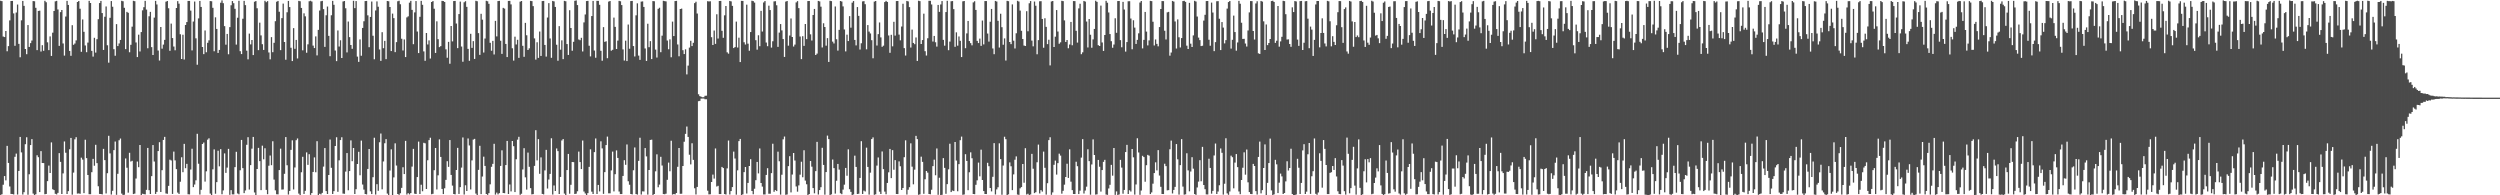 <svg xmlns="http://www.w3.org/2000/svg" width="1920" height="150"><path d="M0 0.568h1v149.162H0zM1 0.856h1v148.331H1zM2 28.045h1v113.846H2zM3 28.484h1v106.720H3zM4 23.790h1v114.734H4zM5 39.377h1v72.637H5zM6 35.408h1v89.707H6zM7 15.674h1v127.537H7zM8 0.792h1v148.157H8zM9 0.712h1v148.352H9zM10 10.291h1v139.041H10zM11 35.168h1v85.242H11zM12 9.622h1v108.327H12zM13 3.474h1v145.944H13zM14 33.682h1v97.602H14zM15 43.977h1v61.199H15zM16 15.617h1v101.423H16zM17 0.726h1v148.652H17zM18 4.507h1v143.095H18zM19 37.644h1v73.083H19zM20 41.620h1v63.809H20zM21 19.272h1v130.270H21zM22 36.044h1v97.794H22zM23 33.108h1v78.302H23zM24 31.128h1v75.720H24zM25 0.840h1v147.826H25zM26 0.968h1v148.782H26zM27 5.981h1v143.230H27zM28 38.516h1v80.726H28zM29 8.400h1v112.314H29zM30 8.199h1v139.302H30zM31 39.562h1v76.523H31zM32 34.726h1v90.453H32zM33 39.020h1v86.214H33zM34 0.600h1v148.579H34zM35 1.744h1v147.176H35zM36 32.513h1v106.608H36zM37 38.486h1v88.707H37zM38 27.942h1v104.930H38zM39 42.947h1v66.418H39zM40 25.090h1v120.289H40zM41 8.462h1v137.517H41zM42 1.048h1v147.775H42zM43 0.689h1v148.611H43zM44 7.290h1v140.838H44zM45 35.239h1v82.358H45zM46 9.341h1v114.951H46zM47 7.672h1v141.318H47zM48 33.380h1v99.806H48zM49 42.725h1v65.937H49zM50 12.719h1v104.571H50zM51 0.673h1v148.306H51zM52 3.781h1v143.035H52zM53 39.134h1v75.514H53zM54 42.858h1v63.085H54zM55 19.366h1v130.115H55zM56 34.422h1v98.126H56zM57 33.442h1v73.548H57zM58 31.030h1v74.355H58zM59 1.550h1v147.148H59zM60 0.790h1v147.748H60zM61 6.731h1v142.117H61zM62 39.798h1v81.300H62zM63 14.939h1v107.613H63zM64 24.406h1v123.944H64zM65 34.927h1v72.394H65zM66 40.107h1v81.348H66zM67 32.698h1v101.689H67zM68 0.682h1v148.469H68zM69 2.303h1v146.835H69zM70 39.056h1v93.200H70zM71 43.476h1v78.515H71zM72 29.022h1v98.245H72zM73 40.423h1v70.790H73zM74 30.082h1v95.214H74zM75 14.765h1v128.279H75zM76 2.353h1v146.596H76zM77 0.705h1v148.297H77zM78 10.032h1v139.254H78zM79 38.367h1v75.963H79zM80 12.868h1v110.096H80zM81 4.983h1v143.598H81zM82 34.772h1v98.238H82zM83 48.104h1v56.210H83zM84 13.646h1v104.147H84zM85 0.831h1v148.549H85zM86 5.186h1v141.364H86zM87 37.786h1v77.528H87zM88 42.824h1v65.859H88zM89 18.512h1v131.085H89zM90 35.390h1v98.098H90zM91 33.405h1v74.294H91zM92 30.691h1v75.678H92zM93 0.636h1v148.029H93zM94 0.970h1v148.780H94zM95 5.990h1v143.548H95zM96 37.738h1v83.964H96zM97 9.105h1v119.693H97zM98 9.814h1v138.171H98zM99 40.121h1v77.253H99zM100 34.406h1v89.632H100zM101 20.506h1v102.987H101zM102 0.604h1v148.423H102zM103 0.902h1v147.794H103zM104 32.625h1v104.470H104zM105 43.819h1v80.243H105zM106 26.626h1v101.765H106zM107 39.512h1v71.854H107zM108 24.619h1v125.381H108zM109 7.924h1v140.877H109zM110 5.530h1v143.541H110zM111 0.689h1v148.613H111zM112 7.397h1v138.402H112zM113 37.047h1v76.590H113zM114 12.508h1v133.550H114zM115 9.126h1v139.861H115zM116 36.186h1v99.078H116zM117 42.238h1v69.190H117zM118 13.515h1v110.547H118zM119 0.673h1v148.263H119zM120 3.433h1v143.937H120zM121 38.825h1v77.182H121zM122 46.490h1v62.706H122zM123 20.728h1v126.727H123zM124 37.399h1v93.315H124zM125 34.232h1v73.220H125zM126 30.634h1v74.461H126zM127 1.259h1v147.336H127zM128 0.792h1v148.066H128zM129 6.367h1v136.384H129zM130 38.997h1v83.621H130zM131 18.139h1v105.081H131zM132 29.219h1v119.730H132zM133 35.733h1v80.707H133zM134 38.619h1v84.569H134zM135 6.127h1v123.786H135zM136 0.895h1v147.020H136zM137 2.824h1v146.111H137zM138 26.305h1v113.244H138zM139 45.307h1v75.487H139zM140 26.690h1v105.569H140zM141 45.733h1v64.782H141zM142 19.176h1v109.977H142zM143 16.953h1v108.915H143zM144 0.728h1v148.450H144zM145 0.705h1v148.579H145zM146 8.153h1v122.041H146zM147 38.706h1v75.512H147zM148 16.518h1v127.217H148zM149 1.170h1v140.565H149zM150 29.462h1v109.011H150zM151 49.715h1v53.047H151zM152 14.124h1v111.625H152zM153 0.735h1v148.645H153zM154 5.317h1v140.453H154zM155 36.095h1v74.482H155zM156 41.560h1v67.901H156zM157 23.389h1v116.093H157zM158 40.153h1v91.435H158zM159 32.861h1v74.422H159zM160 30.997h1v75.223H160zM161 0.831h1v147.832H161zM162 0.970h1v148.787H162zM163 5.967h1v124.085H163zM164 39.377h1v75.381H164zM165 13.314h1v135.457H165zM166 22.218h1v117.684H166zM167 40.663h1v75.109H167zM168 38.374h1v89.378H168zM169 2.092h1v112.439H169zM170 0.295h1v148.878H170zM171 2.442h1v143.804H171zM172 20.091h1v97.729H172zM173 34.305h1v98.455H173zM174 26.063h1v102.662H174zM175 41.684h1v72.628H175zM176 20.853h1v128.776H176zM177 4.047h1v141.994H177zM178 0.815h1v148.469H178zM179 2.444h1v146.857H179zM180 6.775h1v121.593H180zM181 34.241h1v82.348H181zM182 13.600h1v134.969H182zM183 0.613h1v148.622H183zM184 39.315h1v91.433H184zM185 41.508h1v65.949H185zM186 14.383h1v114.729H186zM187 0.673h1v147.665H187zM188 3.955h1v142.316H188zM189 38.898h1v72.332H189zM190 45.584h1v59.796H190zM191 25.813h1v119.751H191zM192 34.074h1v92.767H192zM193 30.721h1v83.431H193zM194 42.295h1v62.886H194zM195 1.332h1v146.477H195zM196 0.794h1v149.000H196zM197 6.324h1v123.477H197zM198 38.509h1v75.031H198zM199 17.388h1v106.374H199zM200 27.203h1v118.815H200zM201 33.925h1v77.967H201zM202 38.338h1v84.015H202zM203 0.634h1v113.220H203zM204 1.694h1v144.099H204zM205 0.854h1v148.283H205zM206 40.299h1v86.970H206zM207 45.586h1v73.864H207zM208 28.505h1v98.389H208zM209 40.075h1v68.393H209zM210 32.870h1v105.047H210zM211 16.292h1v129.858H211zM212 1.350h1v147.828H212zM213 0.705h1v148.579H213zM214 8.988h1v121.625H214zM215 38.486h1v75.690H215zM216 13.909h1v131.710H216zM217 2.760h1v142.774H217zM218 32.249h1v101.234H218zM219 45.877h1v59.387H219zM220 9.423h1v117.526H220zM221 0.735h1v148.647H221zM222 5.441h1v141.218H222zM223 36.665h1v78.416H223zM224 46.914h1v60.868H224zM225 21.600h1v123.928H225zM226 37.484h1v91.133H226zM227 30.661h1v77.013H227zM228 44.907h1v61.458H228zM229 0.643h1v148.022H229zM230 0.970h1v148.782H230zM231 6.068h1v126.209H231zM232 38.674h1v81.733H232zM233 10.224h1v138.712H233zM234 12.559h1v133.974H234zM235 40.489h1v76.537H235zM236 34.058h1v92.561H236zM237 0.996h1v117.406H237zM238 0.581h1v149.055H238zM239 1.160h1v147.134H239zM240 35.023h1v97.004H240zM241 36.909h1v83.980H241zM242 27.940h1v104.370H242zM243 42.556h1v65.905H243zM244 22.959h1v126.878H244zM245 8.102h1v140.700H245zM246 0.970h1v148.331H246zM247 0.689h1v147.455H247zM248 7.022h1v120.913H248zM249 35.969h1v77.743H249zM250 11.726h1v135.001H250zM251 5.024h1v143.985H251zM252 27.546h1v106.851H252zM253 43.156h1v64.017H253zM254 11.749h1v117.130H254zM255 0.673h1v148.309H255zM256 3.671h1v143.117H256zM257 38.793h1v73.323H257zM258 46.944h1v58.480H258zM259 23.408h1v123.891H259zM260 35.754h1v87.384H260zM261 30.908h1v76.670H261zM262 44.527h1v60.916H262zM263 1.126h1v147.535H263zM264 0.792h1v148.057H264zM265 6.367h1v125.436H265zM266 40.221h1v77.331H266zM267 16.553h1v129.584H267zM268 28.526h1v102.850H268zM269 34.547h1v73.261H269zM270 37.454h1v86.363H270zM271 0.636h1v113.041H271zM272 6.248h1v142.765H272zM273 0.838h1v144.479H273zM274 43.469h1v82.472H274zM275 47.532h1v69.069H275zM276 30.258h1v104.351H276zM277 42.828h1v65.161H277zM278 21.460h1v120.273H278zM279 16.308h1v129.325H279zM280 0.801h1v148.201H280zM281 0.703h1v148.581H281zM282 11.765h1v117.954H282zM283 36.266h1v78.167H283zM284 13.026h1v133.910H284zM285 1.160h1v147.887H285zM286 27.450h1v108.647H286zM287 45.518h1v60.263H287zM288 8.018h1v141.362H288zM289 1.073h1v140.407H289zM290 5.191h1v141.334H290zM291 38.013h1v71.268H291zM292 46.733h1v55.832H292zM293 24.710h1v120.692H293zM294 37.029h1v86.954H294zM295 31.373h1v78.675H295zM296 45.394h1v61.479H296zM297 0.753h1v147.913H297zM298 0.970h1v148.782H298zM299 5.399h1v125.557H299zM300 39.212h1v75.450H300zM301 10.460h1v139.540H301zM302 13.902h1v122.323H302zM303 40.018h1v70.087H303zM304 32.357h1v94.750H304zM305 0.977h1v148.011H305zM306 0.581h1v149.062H306zM307 3.259h1v145.155H307zM308 29.768h1v114.535H308zM309 38.775h1v89.675H309zM310 30.293h1v103.392H310zM311 43.840h1v64.363H311zM312 13.339h1v136.040H312zM313 12.550h1v135.752H313zM314 2.071h1v147.233H314zM315 0.689h1v147.604H315zM316 7.583h1v120.343H316zM317 33.957h1v80.348H317zM318 9.542h1v139.185H318zM319 0.842h1v148.167H319zM320 24.234h1v111.737H320zM321 40.734h1v68.029H321zM322 12.918h1v136.061H322zM323 0.673h1v141.190H323zM324 3.685h1v143.225H324zM325 39.491h1v70.190H325zM326 46.687h1v63.383H326zM327 25.362h1v119.781H327zM328 34.124h1v88.947H328zM329 31.027h1v76.571H329zM330 44.973h1v60.785H330zM331 1.522h1v147.695H331zM332 0.794h1v148.059H332zM333 6.695h1v124.028H333zM334 40.636h1v73.010H334zM335 16.390h1v129.103H335zM336 30.091h1v104.548H336zM337 36.175h1v70.879H337zM338 35.442h1v85.058H338zM339 0.652h1v144.472H339zM340 0.833h1v148.206H340zM341 1.501h1v143.097H341zM342 37.891h1v100.238H342zM343 44.318h1v79.472H343zM344 32.146h1v96.027H344zM345 48.972h1v58.588H345zM346 19.993h1v114.381H346zM347 31.787h1v110.772H347zM348 0.801h1v148.201H348zM349 0.705h1v148.581H349zM350 18.068h1v112.499H350zM351 36.974h1v76.567H351zM352 10.819h1v138.126H352zM353 1.208h1v142.529H353zM354 35.735h1v92.996H354zM355 47.411h1v58.180H355zM356 1.751h1v147.629H356zM357 0.925h1v141.378H357zM358 5.271h1v141.442H358zM359 37.518h1v68.798H359zM360 46.690h1v65.052H360zM361 25.962h1v119.540H361zM362 36.772h1v86.425H362zM363 31.572h1v75.617H363zM364 45.280h1v61.362H364zM365 0.607h1v148.061H365zM366 0.970h1v148.785H366zM367 25.449h1v105.004H367zM368 42.139h1v69.831H368zM369 10.606h1v138.473H369zM370 15.120h1v120.462H370zM371 40.331h1v80.005H371zM372 29.613h1v97.803H372zM373 0.604h1v148.384H373zM374 0.948h1v148.698H374zM375 2.918h1v145.395H375zM376 32.888h1v108.680H376zM377 38.960h1v89.126H377zM378 31.380h1v94.454H378zM379 41.828h1v68.631H379zM380 16.024h1v133.438H380zM381 27.962h1v119.955H381zM382 0.835h1v148.466H382zM383 0.687h1v147.626H383zM384 31.306h1v96.125H384zM385 41.357h1v74.102H385zM386 6.020h1v142.193H386zM387 6.583h1v141.804H387zM388 33.751h1v93.024H388zM389 43.849h1v64.367H389zM390 0.714h1v148.263H390zM391 0.673h1v140.984H391zM392 3.392h1v143.605H392zM393 37.067h1v71.206H393zM394 46.543h1v65.729H394zM395 28.146h1v119.339H395zM396 34.156h1v88.178H396zM397 30.583h1v76.704H397zM398 44.463h1v60.625H398zM399 1.257h1v148.343H399zM400 0.792h1v148.002H400zM401 35.181h1v94.949H401zM402 43.620h1v70.179H402zM403 17.548h1v118.666H403zM404 27.084h1v118.529H404zM405 38.402h1v78.819H405zM406 37.125h1v90.962H406zM407 0.661h1v143.825H407zM408 0.895h1v148.421H408zM409 4.708h1v144.363H409zM410 29.507h1v97.899H410zM411 45.749h1v54.230H411zM412 32.444h1v90.762H412zM413 44.449h1v62.394H413zM414 24.202h1v109.284H414zM415 42.959h1v77.908H415zM416 0.799h1v148.155H416zM417 0.703h1v148.583H417zM418 34.522h1v96.370H418zM419 43.490h1v71.623H419zM420 13.442h1v131.351H420zM421 2.387h1v135.468H421zM422 29.521h1v104.035H422zM423 44.415h1v61.774H423zM424 0.737h1v148.643H424zM425 1.099h1v141.323H425zM426 5.344h1v141.325H426zM427 34.360h1v79.652H427zM428 46.642h1v69.435H428zM429 20.087h1v128.892H429zM430 38.120h1v97.760H430zM431 30.954h1v76.940H431zM432 45.401h1v61.396H432zM433 0.689h1v147.981H433zM434 0.970h1v148.787H434zM435 33.822h1v96.789H435zM436 42.197h1v76.013H436zM437 7.839h1v140.952H437zM438 21.508h1v120.437H438zM439 38.979h1v85.432H439zM440 32.101h1v92.433H440zM441 0.602h1v148.400H441zM442 0.309h1v148.434H442zM443 3.882h1v142.996H443zM444 30.325h1v86.086H444zM445 30.849h1v93.623H445zM446 29.041h1v100.810H446zM447 39.532h1v68.391H447zM448 17.207h1v129.906H448zM449 11.085h1v137.487H449zM450 0.815h1v149.137H450zM451 0.689h1v147.654H451zM452 35.110h1v93.049H452zM453 43.332h1v71.367H453zM454 12.357h1v134.825H454zM455 0.710h1v148.293H455zM456 38.823h1v78.002H456zM457 44.364h1v61.984H457zM458 0.671h1v148.309H458zM459 0.673h1v141.348H459zM460 3.706h1v143.287H460zM461 39.022h1v69.512H461zM462 46.651h1v67.318H462zM463 20.828h1v128.085H463zM464 32.137h1v100.073H464zM465 31.693h1v79.737H465zM466 44.714h1v60.199H466zM467 1.229h1v147.228H467zM468 0.792h1v147.700H468zM469 38.896h1v91.996H469zM470 38.258h1v78.148H470zM471 13.543h1v133.461H471zM472 20.613h1v113.152H472zM473 37.612h1v77.908H473zM474 31.162h1v90.147H474zM475 0.666h1v146.427H475zM476 0.991h1v148.048H476zM477 3.896h1v145.161H477zM478 37.953h1v97.146H478zM479 46.484h1v76.558H479zM480 31.236h1v95.338H480zM481 46.900h1v64.045H481zM482 18.858h1v120.343H482zM483 37.420h1v104.450H483zM484 0.801h1v148.201H484zM485 0.705h1v148.581H485zM486 35.374h1v95.379H486zM487 43.346h1v69.929H487zM488 11.755h1v137.306H488zM489 2.563h1v146.889H489zM490 42.689h1v80.845H490zM491 45.994h1v59.792H491zM492 1.238h1v148.141H492zM493 1.071h1v145.887H493zM494 5.326h1v141.703H494zM495 37.223h1v76.482H495zM496 46.779h1v73.324H496zM497 18.251h1v131.193H497zM498 36.237h1v94.299H498zM499 31.567h1v75.880H499zM500 45.346h1v61.930H500zM501 0.833h1v148.920H501zM502 0.970h1v148.032H502zM503 38.086h1v93.495H503zM504 44.170h1v74.349H504zM505 6.743h1v137.093H505zM506 5.930h1v135.830H506zM507 40.091h1v80.325H507zM508 27.390h1v99.730H508zM509 0.600h1v148.418H509zM510 0.847h1v148.329H510zM511 1.057h1v147.656H511zM512 31.155h1v106.910H512zM513 37.818h1v87.073H513zM514 30.190h1v101.339H514zM515 43.984h1v64.097H515zM516 16.605h1v132.857H516zM517 27.679h1v121.339H517zM518 0.833h1v148.471H518zM519 0.687h1v147.555H519zM520 34.124h1v93.997H520zM521 43.199h1v70.485H521zM522 6.894h1v141.923H522zM523 6.624h1v142.168H523zM524 38.539h1v88.961H524zM525 41.499h1v67.336H525zM526 37.912h1v64.900H526zM527 57.115h1v40.080H527zM528 50.397h1v54.791H528zM529 36.555h1v82.296H529zM530 31.320h1v94.930H530zM531 35.401h1v74.619H531zM532 32.870h1v89.929H532zM533 2.419h1v142.177H533zM534 1.341h1v148.022H534zM535 10.407h1v133.182H535zM536 72.402h1v5.324H536zM537 73.840h1v3.610H537zM538 74.304h1v1.444H538zM539 74.689h1v1.000H539zM540 74.673h1v1.000H540zM541 73.567h1v2.655H541zM542 73.462h1v2.770H542zM543 0.904h1v145.534H543zM544 1.101h1v148.192H544zM545 0.980h1v148.206H545zM546 28.592h1v111.197H546zM547 34.547h1v99.545H547zM548 23.451h1v113.731H548zM549 33.673h1v80.355H549zM550 10.977h1v132.275H550zM551 29.617h1v113.065H551zM552 0.792h1v148.274H552zM553 0.714h1v148.336H553zM554 23.662h1v104.550H554zM555 29.041h1v100.014H555zM556 11.778h1v137.265H556zM557 4.610h1v144.809H557zM558 40.176h1v89.179H558zM559 41.206h1v66.741H559zM560 0.726h1v148.647H560zM561 1.062h1v145.695H561zM562 4.502h1v139.144H562zM563 36.909h1v79.515H563zM564 36.156h1v85.594H564zM565 16.612h1v132.912H565zM566 36.511h1v94.287H566zM567 28.947h1v79.437H567zM568 47.685h1v58.993H568zM569 0.666h1v149.082H569zM570 0.710h1v148.540H570zM571 32.449h1v99.739H571zM572 34.184h1v94.072H572zM573 3.573h1v145.052H573zM574 33.520h1v106.977H574zM575 38.942h1v88.565H575zM576 24.625h1v97.636H576zM577 0.584h1v146.123H577zM578 0.849h1v148.331H578zM579 2.003h1v142.964H579zM580 30.876h1v107.515H580zM581 38.148h1v86.240H581zM582 27.072h1v106.095H582zM583 35.486h1v78.558H583zM584 8.331h1v132.222H584zM585 24.197h1v119.094H585zM586 1.877h1v147.450H586zM587 0.829h1v148.521H587zM588 32.680h1v101.655H588zM589 35.481h1v93.681H589zM590 4.367h1v144.440H590zM591 7.750h1v141.039H591zM592 36.541h1v96.423H592zM593 31.712h1v78.670H593zM594 1.060h1v146.223H594zM595 0.902h1v145.047H595zM596 4.058h1v142.687H596zM597 35.980h1v80.517H597zM598 25.014h1v98.835H598zM599 18.489h1v130.962H599zM600 23.357h1v110.863H600zM601 30.004h1v77.022H601zM602 43.744h1v61.133H602zM603 1.247h1v148.343H603zM604 0.744h1v148.629H604zM605 35.083h1v92.516H605zM606 27.303h1v92.637H606zM607 14.163h1v133.621H607zM608 28.404h1v105.622H608zM609 35.724h1v81.801H609zM610 34.254h1v89.039H610zM611 1.861h1v141.343H611zM612 0.845h1v146.342H612zM613 6.232h1v136.162H613zM614 28.079h1v106.047H614zM615 45.410h1v78.817H615zM616 27.825h1v108.306H616zM617 35.248h1v80.167H617zM618 18.439h1v120.277H618zM619 30.043h1v111.463H619zM620 0.801h1v149.199H620zM621 0.748h1v148.293H621zM622 26.365h1v97.279H622zM623 31.128h1v96.885H623zM624 11.501h1v132.944H624zM625 6.848h1v141.632H625zM626 42.236h1v89.172H626zM627 41.162h1v67.805H627zM628 0.735h1v148.640H628zM629 1.064h1v144.912H629zM630 5.138h1v138.620H630zM631 36.465h1v77.041H631zM632 17.867h1v108.791H632zM633 20.753h1v128.744H633zM634 35.097h1v97.029H634zM635 29.276h1v74.866H635zM636 47.569h1v59.261H636zM637 0.634h1v149.117H637zM638 0.881h1v148.370H638zM639 31.943h1v90.602H639zM640 33.369h1v95.766H640zM641 4.962h1v143.699H641zM642 30.178h1v108.648H642zM643 38.855h1v87.043H643zM644 22.920h1v107.327H644zM645 0.767h1v147.681H645zM646 1.158h1v148.006H646zM647 4.898h1v140.723H647zM648 22.623h1v119.185H648zM649 39.462h1v89.513H649zM650 26.640h1v108.313H650zM651 31.526h1v83.159H651zM652 12.412h1v132.870H652zM653 21.259h1v126.116H653zM654 2.058h1v147.830H654zM655 0.831h1v148.517H655zM656 30.670h1v88.858H656zM657 34.854h1v93.340H657zM658 5.404h1v143.587H658zM659 12.188h1v136.599H659zM660 38.056h1v98.588H660zM661 33.211h1v75.221H661zM662 1.060h1v147.935H662zM663 0.870h1v145.516H663zM664 3.202h1v143.822H664zM665 37.882h1v75.525H665zM666 19.228h1v108.970H666zM667 24.294h1v125.180H667zM668 25.687h1v106.947H668zM669 30.860h1v75.937H669zM670 44.740h1v60.758H670zM671 1.250h1v148.345H671zM672 0.746h1v148.478H672zM673 34.975h1v92.188H673zM674 26.237h1v94.688H674zM675 17.237h1v129.952H675zM676 28.722h1v120.248H676zM677 35.930h1v80.385H677zM678 35.074h1v94.800H678zM679 1.577h1v145.578H679zM680 0.652h1v148.553H680zM681 1.506h1v138.993H681zM682 27.232h1v105.102H682zM683 40.556h1v73.802H683zM684 26.743h1v110.039H684zM685 35.587h1v79.741H685zM686 16.724h1v113.619H686zM687 27.347h1v95.621H687zM688 0.801h1v148.206H688zM689 0.746h1v148.295H689zM690 26.575h1v97.395H690zM691 30.991h1v96.686H691zM692 20.361h1v125.580H692zM693 2.870h1v141.522H693zM694 36.967h1v83.768H694zM695 42.648h1v65.134H695zM696 0.735h1v148.640H696zM697 1.067h1v144.639H697zM698 5.489h1v138.270H698zM699 36.514h1v73.589H699zM700 22.717h1v105.274H700zM701 32.986h1v108.563H701zM702 33.968h1v96.352H702zM703 28.768h1v75.601H703zM704 46.788h1v60.078H704zM705 0.565h1v149.023H705zM706 0.863h1v148.389H706zM707 33.790h1v86.512H707zM708 30.762h1v93.562H708zM709 10.503h1v138.316H709zM710 39.338h1v98.330H710zM711 42.673h1v88.673H711zM712 29.375h1v103.218H712zM713 0.634h1v148.370H713zM714 0.602h1v148.574H714zM715 3.431h1v142.298H715zM716 31.881h1v95.699H716zM717 27.605h1v95.003H717zM718 32.485h1v102.101H718zM719 35.804h1v78.238H719zM720 3.765h1v145.853H720zM721 9.121h1v127.356H721zM722 3.454h1v146.498H722zM723 0.829h1v148.801H723zM724 30.634h1v90.822H724zM725 35.076h1v93.836H725zM726 9.267h1v139.570H726zM727 0.616h1v140.774H727zM728 38.569h1v91.495H728zM729 31.963h1v78.437H729zM730 0.954h1v146.567H730zM731 0.808h1v145.518H731zM732 6.992h1v139.769H732zM733 35.923h1v73.115H733zM734 24.813h1v98.453H734zM735 35.076h1v111.802H735zM736 28.001h1v98.048H736zM737 31.325h1v76.333H737zM738 43.826h1v61.092H738zM739 1.048h1v148.544H739zM740 0.746h1v148.618H740zM741 37.031h1v81.392H741zM742 25.665h1v97.924H742zM743 16.065h1v130.009H743zM744 31.522h1v100.767H744zM745 33.151h1v83.827H745zM746 34.790h1v86.759H746zM747 1.861h1v147.116H747zM748 0.984h1v148.153H748zM749 7.645h1v134.301H749zM750 31.375h1v107.103H750zM751 33.080h1v91.788H751zM752 29.633h1v105.814H752zM753 35.220h1v79.721H753zM754 15.791h1v122.465H754zM755 34.090h1v112.640H755zM756 0.801h1v148.206H756zM757 0.801h1v148.240H757zM758 25.747h1v99.279H758zM759 31.961h1v95.677H759zM760 16.699h1v127.666H760zM761 6.878h1v140.105H761zM762 37.246h1v98.556H762zM763 41.615h1v68.329H763zM764 0.735h1v148.638H764zM765 1.188h1v144.255H765zM766 15.976h1v127.855H766zM767 36.497h1v73.605H767zM768 10.538h1v111.682H768zM769 20.885h1v128.652H769zM770 34.371h1v92.761H770zM771 29.505h1v75.514H771zM772 46.502h1v60.396H772zM773 0.650h1v149.098H773zM774 0.922h1v148.329H774zM775 32.275h1v92.429H775zM776 33.909h1v93.784H776zM777 3.383h1v142.646H777zM778 31.245h1v102.687H778zM779 37.218h1v85.475H779zM780 25.552h1v94.578H780zM781 0.602h1v148.801H781zM782 1.160h1v148.476H782zM783 8.141h1v136.484H783zM784 23.641h1v120.037H784zM785 29.947h1v96.017H785zM786 34.982h1v105.336H786zM787 35.332h1v78.505H787zM788 8.588h1v140.831H788zM789 24.023h1v124.779H789zM790 2.499h1v147.457H790zM791 0.829h1v148.519H791zM792 31.158h1v87.029H792zM793 35.580h1v93.987H793zM794 1.197h1v147.116H794zM795 4.420h1v143.193H795zM796 41.677h1v82.955H796zM797 30.828h1v80.249H797zM798 0.954h1v147.615H798zM799 0.934h1v145.113H799zM800 14.564h1v132.593H800zM801 36.637h1v79.780H801zM802 14.014h1v114.871H802zM803 20.625h1v128.847H803zM804 33.872h1v106.839H804zM805 30.508h1v77.095H805zM806 50.214h1v55.203H806zM807 1.126h1v148.466H807zM808 0.746h1v146.995H808zM809 36.072h1v90.492H809zM810 28.141h1v95.196H810zM811 7.725h1v126.388H811zM812 24.239h1v101.044H812zM813 33.607h1v84.427H813zM814 32.515h1v87.006H814zM815 0.625h1v148.100H815zM816 0.845h1v145.688H816zM817 15.651h1v126.185H817zM818 32.224h1v103.711H818zM819 30.725h1v95.033H819zM820 37.058h1v99.607H820zM821 34.200h1v80.490H821zM822 16.832h1v122.678H822zM823 34.758h1v111.246H823zM824 0.801h1v148.206H824zM825 0.886h1v148.155H825zM826 23.650h1v100.549H826zM827 32.698h1v94.942H827zM828 6.475h1v142.575H828zM829 2.847h1v143.564H829zM830 41.618h1v79.430H830zM831 40.205h1v66.665H831zM832 0.737h1v147.876H832zM833 1.218h1v145.125H833zM834 16.537h1v126.846H834zM835 36.472h1v78.178H835zM836 14.568h1v109.158H836zM837 26.683h1v122.813H837zM838 36.637h1v89.687H838zM839 30.244h1v76.818H839zM840 22.245h1v96.784H840zM841 0.568h1v148.888H841zM842 1.431h1v147.819H842zM843 34.717h1v88.119H843zM844 35.330h1v92.745H844zM845 4.282h1v142.875H845zM846 32.618h1v98.000H846zM847 39.107h1v85.187H847zM848 26.896h1v95.857H848zM849 0.604h1v148.794H849zM850 2.119h1v147.519H850zM851 9.588h1v135.139H851zM852 26.166h1v115.757H852zM853 31.636h1v95.006H853zM854 36.651h1v98.240H854zM855 34.227h1v79.421H855zM856 14.033h1v135.642H856zM857 25.193h1v121.779H857zM858 0.840h1v149.119H858zM859 0.792h1v148.556H859zM860 30.819h1v91.968H860zM861 36.317h1v92.413H861zM862 1.412h1v147.350H862zM863 7.340h1v138.512H863zM864 39.654h1v77.128H864zM865 32.327h1v78.936H865zM866 0.952h1v148.041H866zM867 0.902h1v145.214H867zM868 14.248h1v132.854H868zM869 37.848h1v76.601H869zM870 15.548h1v105.266H870zM871 21.174h1v128.281H871zM872 33.760h1v107.927H872zM873 30.636h1v75.559H873zM874 25.578h1v91.531H874zM875 1.966h1v147.626H875zM876 0.746h1v145.566H876zM877 37.145h1v82.506H877zM878 30.595h1v90.032H878zM879 9.178h1v130.385H879zM880 24.264h1v102.596H880zM881 34.847h1v84.074H881zM882 31.007h1v88.567H882zM883 0.645h1v148.393H883zM884 0.867h1v146.894H884zM885 16.699h1v124.365H885zM886 34.925h1v97.968H886zM887 30.329h1v94.358H887zM888 33.685h1v97.201H888zM889 35.598h1v79.712H889zM890 20.792h1v114.038H890zM891 6.915h1v136.535H891zM892 0.801h1v148.206H892zM893 0.849h1v148.190H893zM894 23.593h1v102.142H894zM895 30.315h1v97.270H895zM896 9.448h1v136.720H896zM897 9.096h1v136.944H897zM898 42.728h1v71.907H898zM899 40.361h1v67.604H899zM900 0.735h1v147.864H900zM901 1.215h1v144.644H901zM902 16.468h1v127.029H902zM903 37.278h1v73.355H903zM904 14.921h1v107.457H904zM905 28.626h1v120.827H905zM906 36.477h1v90.362H906zM907 29.240h1v77.590H907zM908 0.829h1v142.499H908zM909 0.613h1v148.904H909zM910 1.428h1v147.821H910zM911 35.067h1v82.623H911zM912 37.646h1v93.223H912zM913 2.206h1v144.724H913zM914 33.529h1v98.217H914zM915 36.111h1v84.630H915zM916 27.203h1v102.314H916zM917 0.607h1v148.416H917zM918 1.163h1v148.480H918zM919 12.721h1v131.241H919zM920 28.860h1v110.609H920zM921 30.805h1v92.220H921zM922 35.376h1v103.820H922zM923 35.108h1v77.681H923zM924 15.829h1v126.262H924zM925 11.382h1v133.932H925zM926 0.840h1v148.460H926zM927 0.780h1v148.567H927zM928 30.528h1v91.371H928zM929 35.108h1v93.871H929zM930 1.980h1v146.734H930zM931 9.618h1v136.981H931zM932 39.249h1v80.151H932zM933 32.350h1v77.910H933zM934 0.954h1v148.038H934zM935 0.858h1v146.216H935zM936 14.365h1v127.938H936zM937 38.450h1v75.548H937zM938 16.926h1v100.439H938zM939 21.185h1v128.265H939zM940 33.332h1v107.766H940zM941 30.812h1v75.372H941zM942 6.631h1v141.888H942zM943 1.579h1v148.011H943zM944 0.746h1v146.299H944zM945 37.347h1v82.213H945zM946 30.556h1v90.195H946zM947 12.007h1v132.616H947zM948 24.632h1v100.238H948zM949 38.921h1v79.419H949zM950 32.632h1v95.702H950zM951 0.645h1v146.411H951zM952 2.866h1v146.260H952zM953 17.436h1v120.799H953zM954 29.924h1v98.876H954zM955 29.814h1v87.173H955zM956 33.435h1v100.696H956zM957 35.735h1v79.117H957zM958 23.408h1v116.647H958zM959 9.542h1v137.977H959zM960 0.801h1v148.157H960zM961 0.849h1v148.238H961zM962 23.827h1v102.049H962zM963 30.363h1v97.132H963zM964 2.671h1v144.104H964zM965 0.968h1v148.457H965zM966 40.968h1v79.577H966zM967 41.396h1v67.336H967zM968 0.737h1v147.784H968zM969 1.215h1v144.807H969zM970 16.399h1v112.641H970zM971 38.413h1v72.490H971zM972 18.793h1v131.207H972zM973 34.648h1v105.819H973zM974 33.046h1v92.195H974zM975 29.956h1v76.475H975zM976 0.831h1v145.388H976zM977 0.584h1v149.174H977zM978 1.460h1v147.791H978zM979 32.941h1v89.812H979zM980 31.274h1v94.914H980zM981 4.607h1v143.664H981zM982 35.841h1v104.468H982zM983 31.812h1v101.499H983zM984 28.260h1v107.219H984zM985 0.613h1v148.389H985zM986 0.851h1v147.386H986zM987 10.886h1v128.446H987zM988 30.386h1v93.449H988zM989 30.199h1v100.790H989zM990 33.799h1v95.228H990zM991 35.921h1v78.286H991zM992 5.612h1v143.440H992zM993 9.249h1v140.570H993zM994 0.840h1v149.098H994zM995 1.128h1v148.222H995zM996 30.425h1v91.518H996zM997 35.239h1v93.585H997zM998 0.845h1v148.162H998zM999 0.712h1v139.801H999zM1000 38.386h1v77.125H1000zM1001 32.817h1v77.924H1001zM1002 0.954h1v148.038H1002zM1003 0.810h1v146.370H1003zM1004 14.335h1v104.145H1004zM1005 36.992h1v72.852H1005zM1006 20.421h1v128.478H1006zM1007 22.746h1v112.628H1007zM1008 42.934h1v88.524H1008zM1009 30.643h1v75.678H1009zM1010 3.431h1v145.411H1010zM1011 0.785h1v148.810H1011zM1012 0.746h1v147.059H1012zM1013 36.360h1v81.371H1013zM1014 25.344h1v98.217H1014zM1015 14.104h1v130.041H1015zM1016 25.307h1v82.279H1016zM1017 33.376h1v80.970H1017zM1018 35.637h1v91.065H1018zM1019 0.668h1v148.373H1019zM1020 1.028h1v148.002H1020zM1021 16.331h1v116.413H1021zM1022 35.580h1v96.677H1022zM1023 27.823h1v99.643H1023zM1024 32.142h1v98.371H1024zM1025 34.545h1v86.915H1025zM1026 19.400h1v116.102H1026zM1027 9.350h1v137.567H1027zM1028 0.799h1v148.155H1028zM1029 0.854h1v148.276H1029zM1030 20.899h1v102.058H1030zM1031 32.922h1v94.285H1031zM1032 6.981h1v139.849H1032zM1033 5.701h1v143.742H1033zM1034 39.530h1v66.162H1034zM1035 41.226h1v76.890H1035zM1036 0.739h1v147.766H1036zM1037 1.158h1v143.305H1037zM1038 16.452h1v106.310H1038zM1039 35.877h1v76.876H1039zM1040 16.919h1v125.603H1040zM1041 28.484h1v120.955H1041zM1042 27.246h1v102.076H1042zM1043 28.546h1v78.505H1043zM1044 0.829h1v143.445H1044zM1045 0.625h1v149.128H1045zM1046 1.483h1v147.748H1046zM1047 31.068h1v100.474H1047zM1048 36.047h1v86.278H1048zM1049 4.443h1v135.617H1049zM1050 32.790h1v89.357H1050zM1051 34.412h1v90.259H1051zM1052 28.821h1v92.630H1052zM1053 0.574h1v148.604H1053zM1054 1.156h1v147.652H1054zM1055 9.769h1v130.764H1055zM1056 27.367h1v109.034H1056zM1057 26.834h1v102.422H1057zM1058 29.443h1v102.170H1058zM1059 33.133h1v78.281H1059zM1060 10.254h1v132.113H1060zM1061 16.193h1v132.749H1061zM1062 2.106h1v147.844H1062zM1063 1.122h1v148.043H1063zM1064 29.775h1v93.525H1064zM1065 27.534h1v105.285H1065zM1066 5.324h1v143.374H1066zM1067 5.029h1v143.360H1067zM1068 36.964h1v72.184H1068zM1069 33.437h1v83.687H1069zM1070 0.954h1v144.438H1070zM1071 0.909h1v146.283H1071zM1072 13.781h1v105.571H1072zM1073 36.344h1v78.503H1073zM1074 18.372h1v130.218H1074zM1075 19.965h1v129.494H1075zM1076 34.303h1v97.260H1076zM1077 29.828h1v77.136H1077zM1078 5.434h1v143.028H1078zM1079 0.874h1v148.730H1079zM1080 0.835h1v148.016H1080zM1081 32.833h1v95.448H1081zM1082 26.974h1v98.965H1082zM1083 6.493h1v138.510H1083zM1084 25.145h1v85.017H1084zM1085 31.341h1v86.713H1085zM1086 35.271h1v102.367H1086zM1087 1.373h1v147.919H1087zM1088 1.009h1v148.178H1088zM1089 9.210h1v134.319H1089zM1090 25.378h1v114.136H1090zM1091 22.499h1v109.714H1091zM1092 13.824h1v124.685H1092zM1093 29.141h1v92.358H1093zM1094 15.697h1v125.676H1094zM1095 10.650h1v136.393H1095zM1096 0.925h1v148.146H1096zM1097 0.716h1v148.428H1097zM1098 8.189h1v123.740H1098zM1099 19.604h1v109.597H1099zM1100 9.966h1v139.137H1100zM1101 5.367h1v144.051H1101zM1102 42.139h1v82.017H1102zM1103 33.124h1v91.346H1103zM1104 0.721h1v148.643H1104zM1105 0.897h1v146.619H1105zM1106 15.250h1v108.066H1106zM1107 35.992h1v75.832H1107zM1108 15.472h1v134.010H1108zM1109 26.102h1v112.861H1109zM1110 22.337h1v111.687H1110zM1111 29.093h1v77.622H1111zM1112 0.840h1v144.346H1112zM1113 1.160h1v148.537H1113zM1114 0.883h1v148.306H1114zM1115 23.483h1v105.949H1115zM1116 26.436h1v102.996H1116zM1117 3.607h1v139.739H1117zM1118 32.421h1v86.814H1118zM1119 28.798h1v100.410H1119zM1120 22.646h1v101.346H1120zM1121 1.566h1v147.615H1121zM1122 0.897h1v147.933H1122zM1123 9.629h1v126.303H1123zM1124 28.498h1v108.556H1124zM1125 26.518h1v106.951H1125zM1126 21.977h1v102.877H1126zM1127 31.274h1v88.087H1127zM1128 16.409h1v126.601H1128zM1129 9.698h1v139.725H1129zM1130 3.204h1v146.718H1130zM1131 0.849h1v148.352H1131zM1132 22.034h1v103.875H1132zM1133 19.599h1v113.983H1133zM1134 5.292h1v143.523H1134zM1135 9.435h1v139.355H1135zM1136 21.030h1v92.643H1136zM1137 25.502h1v98.183H1137zM1138 1.069h1v148.203H1138zM1139 0.680h1v145.273H1139zM1140 14.532h1v104.342H1140zM1141 37.395h1v73.056H1141zM1142 19.425h1v130.003H1142zM1143 23.637h1v125.331H1143zM1144 33.041h1v98.322H1144zM1145 26.683h1v78.874H1145zM1146 3.806h1v144.848H1146zM1147 1.229h1v148.368H1147zM1148 0.902h1v147.956H1148zM1149 22.311h1v105.205H1149zM1150 27.555h1v103.978H1150zM1151 4.688h1v143.074H1151zM1152 32.247h1v85.157H1152zM1153 35.463h1v96.107H1153zM1154 23.987h1v108.917H1154zM1155 3.374h1v145.235H1155zM1156 0.849h1v147.826H1156zM1157 15.491h1v116.397H1157zM1158 34.158h1v97.906H1158zM1159 25.182h1v105.949H1159zM1160 23.602h1v103.461H1160zM1161 30.444h1v94.198H1161zM1162 23.364h1v116.457H1162zM1163 4.994h1v140.625H1163zM1164 2.014h1v146.995H1164zM1165 0.753h1v148.293H1165zM1166 9.004h1v119.027H1166zM1167 20.773h1v109.128H1167zM1168 8.784h1v135.860H1168zM1169 6.194h1v143.257H1169zM1170 40.933h1v79.613H1170zM1171 31.952h1v90.012H1171zM1172 0.664h1v148.695H1172zM1173 2.273h1v143.619H1173zM1174 20.885h1v102.193H1174zM1175 40.006h1v71.554H1175zM1176 17.487h1v132.053H1176zM1177 24.321h1v115.889H1177zM1178 22.449h1v113.715H1178zM1179 30.132h1v76.079H1179zM1180 0.831h1v144.585H1180zM1181 0.666h1v148.714H1181zM1182 0.911h1v148.279H1182zM1183 23.122h1v106.434H1183zM1184 26.283h1v103.626H1184zM1185 5.756h1v140.877H1185zM1186 27.910h1v101.863H1186zM1187 30.650h1v98.476H1187zM1188 22.213h1v126.572H1188zM1189 0.842h1v148.338H1189zM1190 1.085h1v147.803H1190zM1191 14.097h1v118.956H1191zM1192 36.825h1v100.557H1192zM1193 27.292h1v107.384H1193zM1194 22.394h1v102.609H1194zM1195 32.845h1v88.116H1195zM1196 14.330h1v130.277H1196zM1197 6.432h1v143.230H1197zM1198 0.929h1v148.984H1198zM1199 0.851h1v148.352H1199zM1200 23.989h1v102.142H1200zM1201 18.281h1v116.798H1201zM1202 5.640h1v143.170H1202zM1203 10.069h1v138.723H1203zM1204 22.160h1v97.148H1204zM1205 23.151h1v98.801H1205zM1206 0.680h1v148.597H1206zM1207 4.678h1v141.566H1207zM1208 34.767h1v84.196H1208zM1209 40.981h1v75.255H1209zM1210 18.876h1v130.595H1210zM1211 23.980h1v124.828H1211zM1212 32.197h1v97.256H1212zM1213 25.536h1v79.734H1213zM1214 3.861h1v144.816H1214zM1215 0.906h1v148.695H1215zM1216 1.101h1v147.755H1216zM1217 24.483h1v108.384H1217zM1218 28.706h1v102.722H1218zM1219 7.812h1v141.234H1219zM1220 35.985h1v99.531H1220zM1221 33.852h1v93.392H1221zM1222 7.681h1v126.329H1222zM1223 0.906h1v145.811H1223zM1224 0.849h1v148.256H1224zM1225 33.723h1v88.119H1225zM1226 28.445h1v105.203H1226zM1227 28.466h1v107.455H1227zM1228 26.674h1v101.488H1228zM1229 30.913h1v97.757H1229zM1230 18.533h1v120.717H1230zM1231 1.135h1v148.114H1231zM1232 0.748h1v148.263H1232zM1233 0.856h1v148.231H1233zM1234 9.776h1v118.194H1234zM1235 20.480h1v109.593H1235zM1236 2.493h1v145.843H1236zM1237 20.844h1v128.039H1237zM1238 44.712h1v73.060H1238zM1239 31.391h1v89.895H1239zM1240 0.673h1v148.691H1240zM1241 0.867h1v145.358H1241zM1242 37.729h1v85.319H1242zM1243 37.949h1v71.435H1243zM1244 21.762h1v118.698H1244zM1245 17.658h1v127.595H1245zM1246 28.949h1v94.324H1246zM1247 29.521h1v77.381H1247zM1248 0.831h1v142.708H1248zM1249 0.611h1v148.808H1249zM1250 0.902h1v148.288H1250zM1251 24.360h1v104.866H1251zM1252 29.372h1v97.643H1252zM1253 11.185h1v136.988H1253zM1254 38.429h1v98.508H1254zM1255 32.703h1v99.114H1255zM1256 26.090h1v104.946H1256zM1257 0.833h1v148.334H1257zM1258 0.895h1v145.175H1258zM1259 32.101h1v95.038H1259zM1260 33.229h1v88.215H1260zM1261 29.860h1v101.289H1261zM1262 19.260h1v111.678H1262zM1263 31.078h1v118.403H1263zM1264 2.724h1v146.894H1264zM1265 5.315h1v144.550H1265zM1266 0.858h1v149.062H1266zM1267 0.849h1v148.492H1267zM1268 25.497h1v102.895H1268zM1269 18.839h1v114.862H1269zM1270 0.627h1v148.190H1270zM1271 26.459h1v112.646H1271zM1272 23.353h1v88.906H1272zM1273 21.231h1v101.481H1273zM1274 0.762h1v148.515H1274zM1275 4.829h1v141.037H1275zM1276 37.912h1v80.964H1276zM1277 40.029h1v70.346H1277zM1278 22.426h1v125.276H1278zM1279 24.488h1v112.300H1279zM1280 36.706h1v95.587H1280zM1281 26.150h1v79.615H1281zM1282 2.996h1v146.205H1282zM1283 0.906h1v148.686H1283zM1284 0.993h1v147.864H1284zM1285 25.376h1v101.925H1285zM1286 28.342h1v104.528H1286zM1287 8.343h1v139.650H1287zM1288 42.027h1v69.419H1288zM1289 32.918h1v100.330H1289zM1290 18.480h1v121.211H1290zM1291 1.760h1v147.263H1291zM1292 0.842h1v148.297H1292zM1293 32.023h1v105.654H1293zM1294 34.634h1v99.778H1294zM1295 30.807h1v104.148H1295zM1296 27.507h1v96.482H1296zM1297 30.691h1v97.318H1297zM1298 14.983h1v131.625H1298zM1299 2.522h1v146.654H1299zM1300 0.748h1v148.114H1300zM1301 0.856h1v148.222H1301zM1302 9.343h1v117.718H1302zM1303 21.968h1v107.711H1303zM1304 8.400h1v135.358H1304zM1305 20.730h1v125.519H1305zM1306 41.434h1v67.114H1306zM1307 33.305h1v87.938H1307zM1308 0.732h1v146.004H1308zM1309 0.918h1v144.930H1309zM1310 36.889h1v86.720H1310zM1311 41.290h1v68.391H1311zM1312 19.169h1v127.164H1312zM1313 23.891h1v114.637H1313zM1314 23.575h1v109.668H1314zM1315 29.539h1v77.894H1315zM1316 0.831h1v147.844H1316zM1317 1.943h1v146.912H1317zM1318 1.105h1v148.084H1318zM1319 25.731h1v99.590H1319zM1320 29.258h1v102.955H1320zM1321 9.357h1v140.643H1321zM1322 29.379h1v100.710H1322zM1323 24.683h1v107.212H1323zM1324 30.002h1v93.491H1324zM1325 1.192h1v148.222H1325zM1326 1.085h1v148.457H1326zM1327 25.369h1v114.301H1327zM1328 34.042h1v110.113H1328zM1329 31.973h1v103.516H1329zM1330 20.755h1v103.996H1330zM1331 31.382h1v118.618H1331zM1332 13.477h1v135.324H1332zM1333 7.148h1v142.474H1333zM1334 0.984h1v148.956H1334zM1335 0.849h1v148.457H1335zM1336 24.021h1v103.523H1336zM1337 19.801h1v113.770H1337zM1338 5.706h1v141.662H1338zM1339 22.806h1v124.979H1339zM1340 21.329h1v88.244H1340zM1341 22.822h1v103.360H1341zM1342 0.677h1v148.409H1342zM1343 5.663h1v140.884H1343zM1344 38.280h1v81.490H1344zM1345 41.668h1v68.647H1345zM1346 22.005h1v126.217H1346zM1347 24.133h1v121.284H1347zM1348 29.036h1v95.464H1348zM1349 26.619h1v78.253H1349zM1350 3.751h1v145.855H1350zM1351 0.918h1v148.135H1351zM1352 0.854h1v147.745H1352zM1353 24.957h1v98.826H1353zM1354 32.293h1v97.167H1354zM1355 5.333h1v129.119H1355zM1356 42.876h1v64.685H1356zM1357 30.018h1v101.273H1357zM1358 18.640h1v117.940H1358zM1359 1.740h1v147.311H1359zM1360 0.934h1v143.847H1360zM1361 31.826h1v105.617H1361zM1362 34.387h1v100.877H1362zM1363 32.190h1v96.379H1363zM1364 29.569h1v97.286H1364zM1365 34.133h1v91.808H1365zM1366 18.615h1v129.298H1366zM1367 3.117h1v145.843H1367zM1368 0.803h1v148.100H1368zM1369 1.234h1v146.406H1369zM1370 8.851h1v122.112H1370zM1371 22.066h1v107.116H1371zM1372 3.669h1v145.269H1372zM1373 19.238h1v127.119H1373zM1374 38.070h1v83.342H1374zM1375 31.705h1v88.041H1375zM1376 0.783h1v145.461H1376zM1377 1.842h1v144.113H1377zM1378 36.694h1v86.354H1378zM1379 41.203h1v71.605H1379zM1380 14.033h1v135.475H1380zM1381 24.763h1v110.156H1381zM1382 27.731h1v93.294H1382zM1383 30.059h1v76.946H1383zM1384 0.829h1v147.768H1384zM1385 1.039h1v148.705H1385zM1386 4.681h1v143.832H1386zM1387 26.246h1v99.952H1387zM1388 29.750h1v102.069H1388zM1389 3.037h1v140.780H1389zM1390 39.619h1v77.842H1390zM1391 25.337h1v110.577H1391zM1392 31.744h1v92.332H1392zM1393 0.980h1v148.407H1393zM1394 1.231h1v148.400H1394zM1395 25.735h1v116.031H1395zM1396 34.184h1v106.240H1396zM1397 31.723h1v100.634H1397zM1398 21.391h1v105.102H1398zM1399 24.806h1v121.458H1399zM1400 15.981h1v131.760H1400zM1401 10.350h1v138.876H1401zM1402 0.858h1v149.073H1402zM1403 2.609h1v146.649H1403zM1404 23.959h1v103.621H1404zM1405 19.846h1v112.982H1405zM1406 6.704h1v142.088H1406zM1407 17.262h1v129.934H1407zM1408 21.636h1v87.683H1408zM1409 35.406h1v88.968H1409zM1410 0.680h1v147.457H1410zM1411 5.951h1v141.090H1411zM1412 38.882h1v78.762H1412zM1413 40.974h1v71.973H1413zM1414 14.449h1v134.956H1414zM1415 20.840h1v121.261H1415zM1416 42.899h1v85.320H1416zM1417 25.209h1v80.027H1417zM1418 5.756h1v143.722H1418zM1419 0.906h1v148.196H1419zM1420 0.863h1v141.746H1420zM1421 33.190h1v94.019H1421zM1422 30.972h1v100.339H1422zM1423 6.839h1v133.378H1423zM1424 44.193h1v80.115H1424zM1425 32.778h1v96.249H1425zM1426 25.246h1v108.148H1426zM1427 1.744h1v147.311H1427zM1428 0.833h1v144.896H1428zM1429 32.883h1v106.009H1429zM1430 36.253h1v96.027H1430zM1431 31.199h1v97.473H1431zM1432 25.859h1v101.570H1432zM1433 30.139h1v94.514H1433zM1434 20.322h1v126.295H1434zM1435 3.035h1v145.926H1435zM1436 0.803h1v148.206H1436zM1437 0.858h1v144.230H1437zM1438 8.842h1v121.824H1438zM1439 22.105h1v107.029H1439zM1440 4.841h1v144.207H1440zM1441 20.217h1v101.007H1441zM1442 38.049h1v68.430H1442zM1443 31.011h1v88.743H1443zM1444 0.785h1v145.399H1444zM1445 1.639h1v144.106H1445zM1446 35.344h1v78.173H1446zM1447 40.890h1v67.711H1447zM1448 14.486h1v134.612H1448zM1449 25.983h1v108.231H1449zM1450 28.926h1v94.198H1450zM1451 29.947h1v77.304H1451zM1452 0.831h1v148.400H1452zM1453 1.463h1v148.279H1453zM1454 4.644h1v143.937H1454zM1455 25.346h1v102.811H1455zM1456 13.490h1v116.564H1456zM1457 1.543h1v141.476H1457zM1458 40.814h1v83.971H1458zM1459 25.669h1v111.767H1459zM1460 22.412h1v113.868H1460zM1461 0.980h1v148.338H1461zM1462 1.158h1v148.476H1462zM1463 25.740h1v115.189H1463zM1464 33.897h1v96.395H1464zM1465 32.009h1v100.760H1465zM1466 23.898h1v102.229H1466zM1467 22.195h1v127.293H1467zM1468 14.923h1v133.134H1468zM1469 7.164h1v142.463H1469zM1470 0.858h1v149.052H1470zM1471 1.872h1v147.407H1471zM1472 20.576h1v107.784H1472zM1473 9.270h1v123.303H1473zM1474 4.092h1v144.585H1474zM1475 16.770h1v105.795H1475zM1476 20.661h1v88.386H1476zM1477 34.314h1v92.628H1477zM1478 0.680h1v148.595H1478zM1479 5.788h1v140.845H1479zM1480 37.097h1v80.334H1480zM1481 40.649h1v69.041H1481zM1482 15.491h1v133.919H1482zM1483 21.355h1v121.275H1483zM1484 41.418h1v89.433H1484zM1485 26.031h1v79.890H1485zM1486 2.520h1v147.086H1486zM1487 0.906h1v148.201H1487zM1488 1.089h1v142.602H1488zM1489 32.016h1v99.327H1489zM1490 9.602h1v123.996H1490zM1491 9.121h1v138.270H1491zM1492 29.967h1v78.775H1492zM1493 33.694h1v93.637H1493zM1494 15.038h1v134.225H1494zM1495 0.996h1v148.199H1495zM1496 3.143h1v145.995H1496zM1497 41.833h1v77.279H1497zM1498 28.292h1v102.692H1498zM1499 30.276h1v102.259H1499zM1500 21.641h1v105.658H1500zM1501 24.490h1v99.542H1501zM1502 20.526h1v125.548H1502zM1503 1.268h1v147.695H1503zM1504 0.739h1v148.128H1504zM1505 0.858h1v143.014H1505zM1506 9.409h1v120.730H1506zM1507 16.077h1v112.648H1507zM1508 1.003h1v148.112H1508zM1509 23.062h1v107.446H1509zM1510 38.855h1v72.154H1510zM1511 33.504h1v85.887H1511zM1512 0.883h1v145.566H1512zM1513 1.950h1v143.854H1513zM1514 38.274h1v69.975H1514zM1515 38.242h1v68.775H1515zM1516 18.343h1v131.657H1516zM1517 16.818h1v132.816H1517zM1518 23.888h1v97.858H1518zM1519 30.423h1v76.621H1519zM1520 0.831h1v147.514H1520zM1521 0.586h1v148.940H1521zM1522 1.744h1v147.251H1522zM1523 26.974h1v100.625H1523zM1524 5.534h1v123.710H1524zM1525 20.139h1v128.794H1525zM1526 39.635h1v77.839H1526zM1527 31.707h1v105.377H1527zM1528 28.539h1v108.542H1528zM1529 0.625h1v148.553H1529zM1530 1.520h1v143.706H1530zM1531 33.444h1v89.156H1531zM1532 31.588h1v95.519H1532zM1533 27.333h1v107.885H1533zM1534 25.008h1v101.158H1534zM1535 24.346h1v125.118H1535zM1536 2.870h1v146.752H1536zM1537 1.085h1v148.263H1537zM1538 3.625h1v146.288H1538zM1539 4.829h1v144.475H1539zM1540 19.807h1v108.876H1540zM1541 9.677h1v122.520H1541zM1542 0.710h1v148.013H1542zM1543 29.267h1v95.937H1543zM1544 21.089h1v92.746H1544zM1545 34.671h1v89.664H1545zM1546 0.682h1v148.592H1546zM1547 5.738h1v140.835H1547zM1548 38.468h1v70.153H1548zM1549 41.212h1v64.049H1549zM1550 18.826h1v125.480H1550zM1551 25.447h1v122.218H1551zM1552 44.463h1v81.332H1552zM1553 26.397h1v78.212H1553zM1554 1.025h1v148.583H1554zM1555 0.904h1v148.235H1555zM1556 1.245h1v141.245H1556zM1557 31.359h1v93.113H1557zM1558 8.286h1v135.031H1558zM1559 17.857h1v128.902H1559zM1560 42.540h1v65.830H1560zM1561 33.792h1v93.166H1561zM1562 31.201h1v109.678H1562zM1563 0.909h1v148.187H1563zM1564 1.346h1v147.670H1564zM1565 33.902h1v101.886H1565zM1566 39.542h1v87.542H1566zM1567 27.122h1v105.786H1567zM1568 17.622h1v112.628H1568zM1569 24.438h1v118.155H1569zM1570 17.766h1v121.930H1570zM1571 0.755h1v148.428H1571zM1572 0.794h1v148.212H1572zM1573 0.881h1v145.063H1573zM1574 13.513h1v117.059H1574zM1575 14.063h1v119.783H1575zM1576 2.298h1v147.144H1576zM1577 17.764h1v106.184H1577zM1578 27.516h1v90.835H1578zM1579 29.347h1v99.149H1579zM1580 0.877h1v148.462H1580zM1581 2.390h1v142.797H1581zM1582 35.928h1v78.860H1582zM1583 40.489h1v70.520H1583zM1584 17.503h1v124.793H1584zM1585 22.467h1v114.509H1585zM1586 24.207h1v112.994H1586zM1587 25.335h1v83.472H1587zM1588 0.829h1v147.853H1588zM1589 1.046h1v148.146H1589zM1590 0.911h1v148.423H1590zM1591 21.838h1v106.738H1591zM1592 6.496h1v121.284H1592zM1593 9.760h1v135.784H1593zM1594 42.307h1v79.785H1594zM1595 21.346h1v113.587H1595zM1596 24.426h1v97.926H1596zM1597 0.694h1v148.762H1597zM1598 0.906h1v147.594H1598zM1599 26.115h1v113.081H1599zM1600 35.188h1v95.317H1600zM1601 23.012h1v101.815H1601zM1602 21.037h1v102.090H1602zM1603 24.644h1v124.743H1603zM1604 12.508h1v127.540H1604zM1605 7.228h1v142.772H1605zM1606 1.023h1v148.327H1606zM1607 1.103h1v148.274H1607zM1608 19.853h1v109.506H1608zM1609 2.254h1v123.698H1609zM1610 3.168h1v145.615H1610zM1611 28.830h1v98.693H1611zM1612 20.235h1v96.530H1612zM1613 29.491h1v89.684H1613zM1614 1.067h1v147.338H1614zM1615 4.717h1v141.014H1615zM1616 33.311h1v81.765H1616zM1617 38.901h1v68.512H1617zM1618 16.257h1v133.154H1618zM1619 11.522h1v137.354H1619zM1620 33.041h1v98.011H1620zM1621 33.151h1v73.177H1621zM1622 1.122h1v148.492H1622zM1623 0.897h1v148.402H1623zM1624 0.787h1v144.585H1624zM1625 24.442h1v106.473H1625zM1626 2.241h1v140.080H1626zM1627 13.923h1v132.369H1627zM1628 39.416h1v70.323H1628zM1629 11.570h1v114.534H1629zM1630 17.608h1v131.525H1630zM1631 0.490h1v148.785H1631zM1632 0.996h1v148.192H1632zM1633 24.099h1v122.081H1633zM1634 31.096h1v104.766H1634zM1635 20.011h1v116.780H1635zM1636 7.738h1v130.627H1636zM1637 22.117h1v125.146H1637zM1638 10.863h1v134.965H1638zM1639 0.286h1v149.405H1639zM1640 0.794h1v148.249H1640zM1641 0.986h1v143.417H1641zM1642 4.230h1v126.564H1642zM1643 16.695h1v118.991H1643zM1644 1.927h1v147.489H1644zM1645 31.677h1v97.363H1645zM1646 29.762h1v90.151H1646zM1647 2.662h1v123.515H1647zM1648 0.730h1v148.604H1648zM1649 2.103h1v143.539H1649zM1650 32.174h1v80.625H1650zM1651 37.132h1v69.844H1651zM1652 14.447h1v132.941H1652zM1653 22.293h1v120.016H1653zM1654 23.454h1v109.721H1654zM1655 23.438h1v81.561H1655zM1656 0.835h1v147.844H1656zM1657 0.840h1v148.352H1657zM1658 0.929h1v144.845H1658zM1659 21.256h1v108.306H1659zM1660 2.859h1v124.378H1660zM1661 8.643h1v133.614H1661zM1662 40.876h1v75.015H1662zM1663 16.001h1v118.940H1663zM1664 26.541h1v95.562H1664zM1665 0.579h1v148.615H1665zM1666 1.158h1v147.652H1666zM1667 27.711h1v112.314H1667zM1668 34.779h1v95.729H1668zM1669 22.975h1v103.211H1669zM1670 23.856h1v101.101H1670zM1671 28.928h1v116.716H1671zM1672 17.953h1v121.987H1672zM1673 2.678h1v147.292H1673zM1674 0.993h1v148.361H1674zM1675 10.588h1v138.792H1675zM1676 19.910h1v111.199H1676zM1677 2.042h1v121.268H1677zM1678 5.136h1v143.658H1678zM1679 34.733h1v100.035H1679zM1680 21.110h1v97.006H1680zM1681 13.886h1v107.908H1681zM1682 0.826h1v147.926H1682zM1683 5.205h1v143.919H1683zM1684 37.200h1v77.519H1684zM1685 39.086h1v71.199H1685zM1686 17.951h1v131.445H1686zM1687 8.402h1v140.513H1687zM1688 28.661h1v94.271H1688zM1689 27.539h1v77.738H1689zM1690 1.529h1v148.013H1690zM1691 0.883h1v148.421H1691zM1692 0.787h1v144.603H1692zM1693 24.081h1v110.176H1693zM1694 2.259h1v140.867H1694zM1695 13.280h1v133.779H1695zM1696 34.071h1v75.603H1696zM1697 7.480h1v127.793H1697zM1698 21.922h1v126.482H1698zM1699 1.160h1v144.115H1699zM1700 1.902h1v147.329H1700zM1701 32.815h1v107.119H1701zM1702 38.912h1v86.265H1702zM1703 24.255h1v107.443H1703zM1704 19.091h1v120.877H1704zM1705 27.411h1v108.240H1705zM1706 18.837h1v121.634H1706zM1707 0.300h1v148.883H1707zM1708 0.771h1v148.254H1708zM1709 0.941h1v148.357H1709zM1710 12.055h1v121.852H1710zM1711 12.859h1v122.193H1711zM1712 0.909h1v147.931H1712zM1713 37.642h1v95.139H1713zM1714 24.248h1v95.738H1714zM1715 1.186h1v128.040H1715zM1716 1.103h1v148.235H1716zM1717 0.913h1v148.235H1717zM1718 30.805h1v87.079H1718zM1719 37.596h1v75.667H1719zM1720 15.257h1v125.111H1720zM1721 18.450h1v128.767H1721zM1722 18.162h1v89.002H1722zM1723 24.504h1v86.319H1723zM1724 0.829h1v147.853H1724zM1725 0.927h1v148.265H1725zM1726 0.936h1v145.910H1726zM1727 18.450h1v114.527H1727zM1728 1.609h1v126.983H1728zM1729 12.948h1v131.167H1729zM1730 37.189h1v79.609H1730zM1731 16.031h1v118.382H1731zM1732 19.640h1v126.704H1732zM1733 0.581h1v148.753H1733zM1734 1.016h1v147.789H1734zM1735 26.644h1v113.882H1735zM1736 34.202h1v99.444H1736zM1737 25.724h1v102.870H1737zM1738 24.557h1v99.629H1738zM1739 17.878h1v128.432H1739zM1740 7.386h1v138.125H1740zM1741 2.980h1v146.642H1741zM1742 1.586h1v147.732H1742zM1743 0.883h1v148.430H1743zM1744 22.543h1v113.092H1744zM1745 2.044h1v126.347H1745zM1746 0.703h1v148.116H1746zM1747 29.597h1v108.998H1747zM1748 21.224h1v96.793H1748zM1749 13.980h1v109.510H1749zM1750 0.682h1v148.418H1750zM1751 2.829h1v145.793H1751zM1752 32.652h1v91.618H1752zM1753 39.052h1v72.332H1753zM1754 10.085h1v139.348H1754zM1755 9.258h1v139.609H1755zM1756 28.558h1v87.768H1756zM1757 27.729h1v83.586H1757zM1758 0.284h1v148.821H1758zM1759 0.835h1v147.420H1759zM1760 0.790h1v144.843H1760zM1761 24.268h1v106.223H1761zM1762 2.795h1v142.012H1762zM1763 20.478h1v128.824H1763zM1764 31.556h1v79.853H1764zM1765 12.250h1v119.927H1765zM1766 20.609h1v127.814H1766zM1767 0.943h1v148.135H1767zM1768 0.856h1v148.116H1768zM1769 27.166h1v106.581H1769zM1770 37.502h1v95.727H1770zM1771 24.207h1v116.178H1771zM1772 19.304h1v119.378H1772zM1773 13.843h1v129.220H1773zM1774 20.373h1v104.159H1774zM1775 1.096h1v147.917H1775zM1776 1.115h1v147.910H1776zM1777 0.941h1v144.511H1777zM1778 2.630h1v125.484H1778zM1779 16.626h1v132.346H1779zM1780 3.127h1v146.288H1780zM1781 26.724h1v113.136H1781zM1782 23.074h1v95.555H1782zM1783 3.387h1v124.742H1783zM1784 0.877h1v148.315H1784zM1785 2.275h1v146.864H1785zM1786 32.986h1v82.939H1786zM1787 41.334h1v68.755H1787zM1788 17.345h1v130.604H1788zM1789 12.218h1v136.647H1789zM1790 28.386h1v87.482H1790zM1791 28.679h1v84.275H1791zM1792 0.831h1v148.812H1792zM1793 0.845h1v148.389H1793zM1794 3.355h1v141.975H1794zM1795 19.547h1v113.067H1795zM1796 5.438h1v141.211H1796zM1797 22.987h1v124.537H1797zM1798 36.443h1v86.054H1798zM1799 22.849h1v112.580H1799zM1800 22.572h1v105.290H1800zM1801 0.639h1v148.535H1801zM1802 0.833h1v148.485H1802zM1803 22.767h1v108.842H1803zM1804 27.315h1v100.366H1804zM1805 24.841h1v104.557H1805zM1806 14.063h1v112.779H1806zM1807 16.203h1v130.124H1807zM1808 1.437h1v147.034H1808zM1809 0.863h1v149.087H1809zM1810 0.563h1v148.652H1810zM1811 0.886h1v142.888H1811zM1812 19.608h1v110.387H1812zM1813 7.301h1v140.890H1813zM1814 0.710h1v146.551H1814zM1815 28.331h1v107.256H1815zM1816 26.207h1v94.161H1816zM1817 9.512h1v129.206H1817zM1818 0.581h1v148.439H1818zM1819 0.806h1v148.311H1819zM1820 31.286h1v84.511H1820zM1821 38.022h1v73.935H1821zM1822 12.966h1v132.662H1822zM1823 17.331h1v126.056H1823zM1824 31.593h1v101.634H1824zM1825 34.106h1v76.363H1825zM1826 1.536h1v147.750H1826zM1827 1.499h1v147.411H1827zM1828 0.712h1v147.572H1828zM1829 20.226h1v113.079H1829zM1830 2.220h1v141.598H1830zM1831 12.545h1v136.054H1831zM1832 4.447h1v116.269H1832zM1833 0.657h1v147.931H1833zM1834 0.854h1v148.357H1834zM1835 0.870h1v148.487H1835zM1836 1.005h1v142.351H1836zM1837 0.712h1v143.477H1837zM1838 0.900h1v126.335H1838zM1839 12.298h1v117.635H1839zM1840 30.327h1v83.928H1840zM1841 36.443h1v70.478H1841zM1842 33.723h1v87.576H1842zM1843 44.813h1v61.025H1843zM1844 41.206h1v63.474H1844zM1845 50.054h1v46.489H1845zM1846 50.315h1v48.917H1846zM1847 56.314h1v36.732H1847zM1848 55.657h1v39.391H1848zM1849 61.015h1v28.732H1849zM1850 63.366h1v23.751H1850zM1851 63.064h1v24.266H1851zM1852 65.105h1v20.888H1852zM1853 67.671h1v14.848H1853zM1854 66.785h1v16.677H1854zM1855 67.960h1v16.155H1855zM1856 69.081h1v11.467H1856zM1857 69.850h1v10.797H1857zM1858 69.660h1v11.215H1858zM1859 71.411h1v7.656H1859zM1860 71.558h1v7.416H1860zM1861 71.871h1v6.287H1861zM1862 71.835h1v6.404H1862zM1863 72.267h1v4.905H1863zM1864 72.173h1v5.415H1864zM1865 72.812h1v4.198H1865zM1866 73.320h1v3.836H1866zM1867 73.494h1v2.980H1867zM1868 73.540h1v3.030H1868zM1869 73.862h1v2.472H1869zM1870 74.023h1v2.074H1870zM1871 73.908h1v2.074H1871zM1872 74.167h1v1.836H1872zM1873 74.091h1v1.778H1873zM1874 74.208h1v1.417H1874zM1875 74.176h1v1.600H1875zM1876 74.313h1v1.225H1876zM1877 74.316h1v1.222H1877zM1878 74.583h1v1.000H1878zM1879 74.545h1v1.000H1879zM1880 74.597h1v1.000H1880zM1881 74.661h1v1.000H1881zM1882 74.716h1v1.000H1882zM1883 74.792h1v1.000H1883zM1884 74.730h1v1.000H1884zM1885 74.789h1v1.000H1885zM1886 74.819h1v1.000H1886zM1887 74.803h1v1.000H1887zM1888 74.844h1v1.000H1888zM1889 74.842h1v1.000H1889zM1890 74.888h1v1.000H1890zM1891 74.886h1v1.000H1891zM1892 74.908h1v1.000H1892zM1893 74.904h1v1.000H1893zM1894 74.929h1v1.000H1894zM1895 74.929h1v1.000H1895zM1896 74.924h1v1.000H1896zM1897 74.940h1v1.000H1897zM1898 74.947h1v1.000H1898zM1899 74.957h1v1.000H1899zM1900 74.963h1v1.000H1900zM1901 74.966h1v1.000H1901zM1902 74.970h1v1.000H1902zM1903 74.973h1v1.000H1903zM1904 74.979h1v1.000H1904zM1905 74.982h1v1.000H1905zM1906 74.984h1v1.000H1906zM1907 74.986h1v1.000H1907zM1908 74.984h1v1.000H1908zM1909 74.989h1v1.000H1909zM1910 74.989h1v1.000H1910zM1911 74.989h1v1.000H1911zM1912 74.991h1v1.000H1912zM1913 74.989h1v1.000H1913zM1914 74.991h1v1.000H1914zM1915 74.993h1v1.000H1915zM1916 74.995h1v1.000H1916zM1917 74.993h1v1.000H1917zM1918 74.995h1v1.000H1918zM1919 74.995h1v1.000H1919z" fill="#4a4a4a"/></svg>